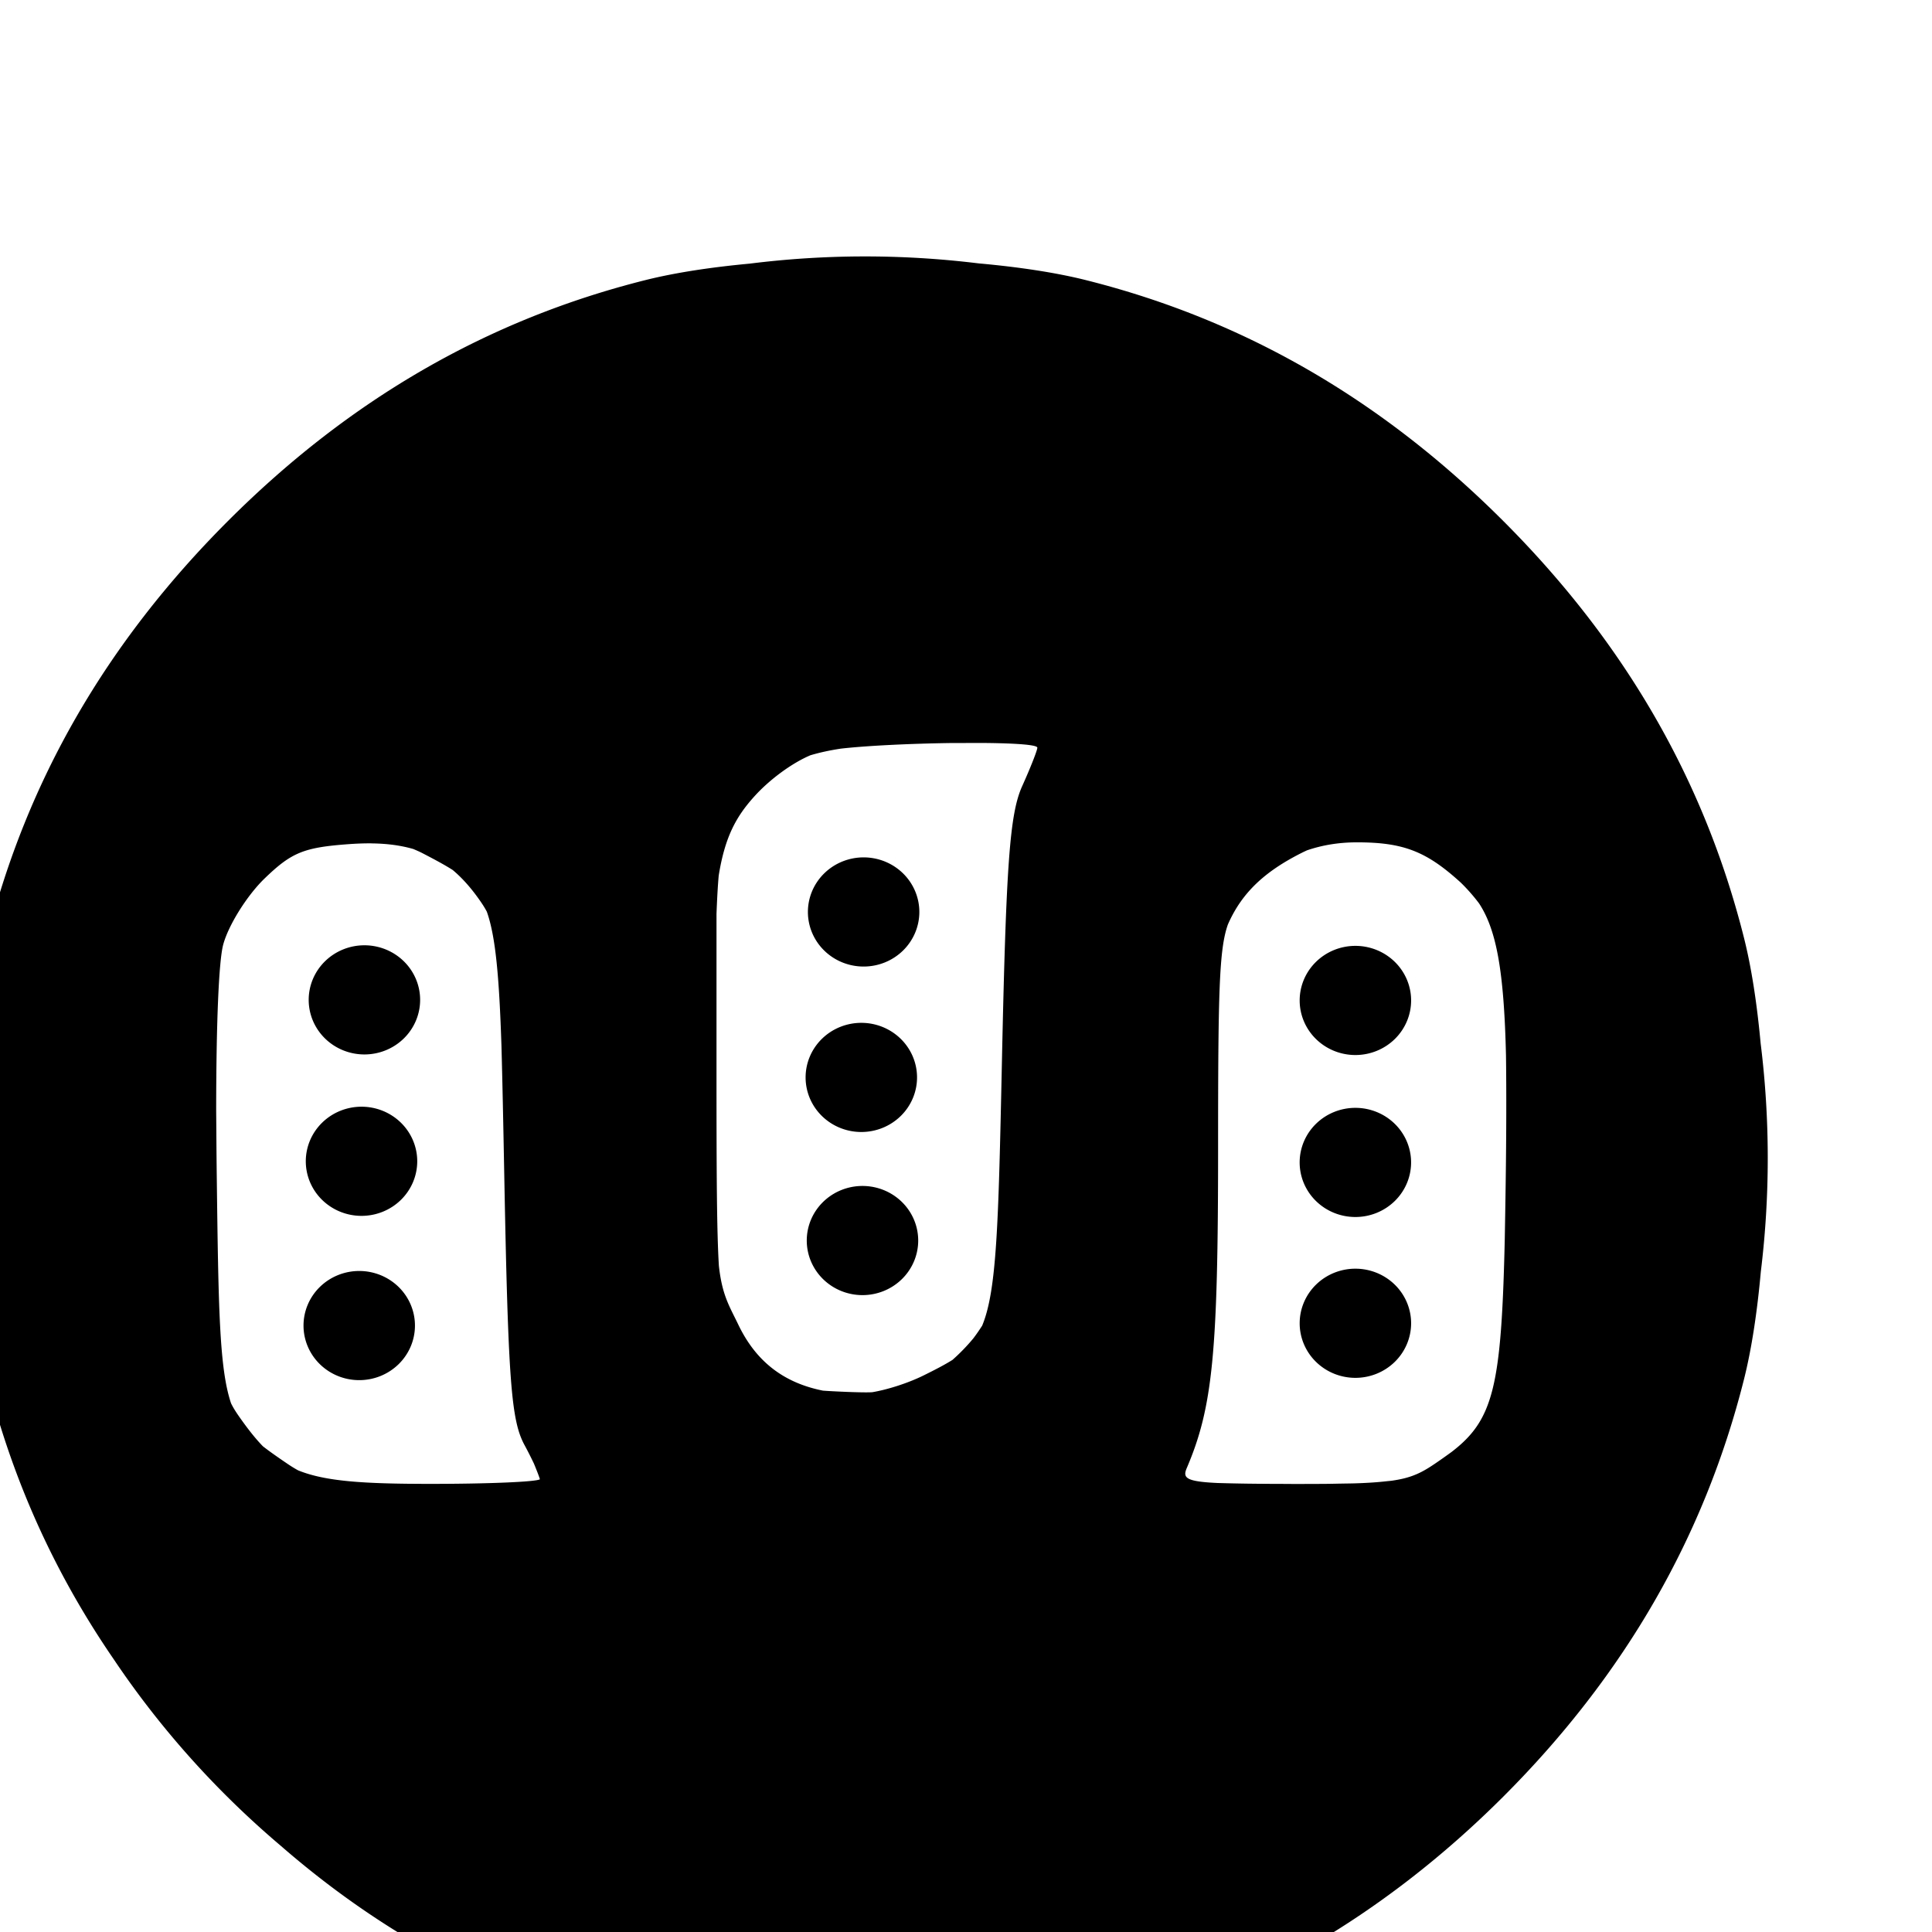 <?xml version="1.0" encoding="UTF-8" standalone="no"?>
<!-- Created with Inkscape (http://www.inkscape.org/) -->

<svg
   xmlns:dc="http://purl.org/dc/elements/1.1/"
   xmlns:cc="http://creativecommons.org/ns#"
   xmlns:rdf="http://www.w3.org/1999/02/22-rdf-syntax-ns#"
   xmlns:svg="http://www.w3.org/2000/svg"
   xmlns="http://www.w3.org/2000/svg"
   xmlns:sodipodi="http://sodipodi.sourceforge.net/DTD/sodipodi-0.dtd"
   xmlns:inkscape="http://www.inkscape.org/namespaces/inkscape"
   height="106.667"
   width="106.667"
   viewBox="0 0 100 100"
   id="svg2"
   version="1.1"
   inkscape:version="0.92.1 unknown"
   sodipodi:docname="mastodon.svg">
  <defs
     id="defs8" />
  <sodipodi:namedview
     pagecolor="#848484"
     bordercolor="#666666"
     borderopacity="1"
     objecttolerance="10"
     gridtolerance="10000"
     guidetolerance="10"
     inkscape:pageopacity="1"
     inkscape:pageshadow="2"
     inkscape:window-width="3840"
     inkscape:window-height="2073"
     id="namedview6"
     showgrid="true"
     inkscape:zoom="1.9663814"
     inkscape:cx="-161.58377"
     inkscape:cy="94.22955"
     inkscape:window-x="0"
     inkscape:window-y="46"
     inkscape:window-maximized="1"
     inkscape:current-layer="layer1"
     units="px"
     inkscape:snap-grids="false"
     inkscape:snap-to-guides="false"
     showguides="true"
     inkscape:snap-perpendicular="false">
    <inkscape:grid
       type="xygrid"
       id="grid3242"
       color="#4a4a4a"
       opacity="0.125"
       empcolor="#000000"
       empopacity="0.251"
       snapvisiblegridlinesonly="false"
       originx="0"
       originy="0"
       spacingx="1"
       spacingy="1" />
  </sodipodi:namedview>
  <g
     inkscape:groupmode="layer"
     id="layer1"
     inkscape:label="icon"
     style="display:inline">
    <path
       style="fill-opacity:1"
       d="m 44.584,13.273 c -1.932,0.008 -3.861,0.132 -5.776,0.372 -2.015,0.187 -3.875,0.47 -5.407,0.854 -8.161,2.048 -15.305,6.171 -21.6,12.466 C 5.507,33.26 1.383,40.404 -0.665,48.565 -1.046,50.087 -1.329,51.932 -1.516,53.933 c -0.512,4.03 -0.506,8.092 9.358e-4,12.079 0.187,1.997 0.469,3.839 0.851,5.359 1.316,5.245 3.49,10.058 6.556,14.52 2.432,3.619 5.351,6.861 8.641,9.647 6.77,5.89 14.553,9.426 23.957,10.908 0.861,0.136 2.223,0.191 3.824,0.185 3.546,0.171 7.172,-0.065 10.735,-0.69 1.361,-0.171 2.552,-0.366 3.4,-0.576 7.901,-1.964 15.157,-6.168 21.37,-12.381 6.267,-6.267 10.407,-13.451 12.455,-21.612 0.393,-1.567 0.68,-3.48 0.866,-5.549 0.482,-3.933 0.478,-7.91 -0.01,-11.827 C 90.943,51.971 90.66,50.103 90.274,48.565 88.226,40.404 84.103,33.26 77.808,26.965 71.513,20.67 64.368,16.547 56.207,14.499 54.639,14.105 52.725,13.819 50.654,13.633 48.638,13.386 46.61,13.265 44.584,13.273 Z m 6.47,25.184 c 1.51,0.018 2.638,0.091 2.638,0.243 0,0.137 -0.352,1.032 -0.783,1.988 -0.645,1.431 -0.831,3.975 -1.052,14.369 -0.176,8.256 -0.259,11.728 -1.02,13.559 -0.141,0.218 -0.29,0.438 -0.454,0.653 -0.321,0.39 -0.695,0.776 -1.082,1.118 -0.418,0.263 -0.902,0.511 -1.487,0.801 -0.81,0.401 -1.873,0.74 -2.663,0.872 -0.449,0.035 -2.117,-0.046 -2.557,-0.081 C 40.496,71.56 39.098,70.408 38.213,68.56 37.759,67.61 37.377,67.056 37.209,65.515 37.1,63.726 37.086,60.77 37.086,55.337 v -8.035 c 0.03,-0.782 0.067,-1.454 0.114,-1.981 0.321,-1.993 0.893,-3.046 1.845,-4.099 0.811,-0.898 1.967,-1.735 2.902,-2.13 0.47,-0.14 0.99,-0.254 1.575,-0.343 1.41,-0.159 3.641,-0.26 5.678,-0.29 l 1.855,-0.004 z m 19.156,5.142 c 2.42,-0.002 3.611,0.455 5.401,2.086 4.67e-4,6.07e-4 8.88e-4,0.001 0.002,0.002 0.347,0.338 0.662,0.7 0.942,1.071 0.897,1.367 1.293,3.478 1.395,7.889 0.024,1.846 0.019,4.053 -0.016,6.576 -0.015,1.092 -0.031,1.984 -0.047,2.891 -0.174,7.644 -0.574,9.366 -2.751,11.037 -0.267,0.194 -0.534,0.385 -0.859,0.606 -0.524,0.356 -0.95,0.594 -1.553,0.751 -0.202,0.053 -0.423,0.095 -0.675,0.132 -0.083,0.012 -0.192,0.019 -0.281,0.029 -0.454,0.052 -0.979,0.089 -1.664,0.11 -9.36e-4,3.3e-5 -0.002,-2.8e-5 -0.003,0 -0.203,0.006 -0.459,0.008 -0.687,0.012 -0.244,0.004 -0.462,0.01 -0.738,0.013 -0.512,0.005 -1.087,0.006 -1.723,0.006 -0.152,0 -0.28,-0.002 -0.428,-0.003 -0.77,-4.68e-4 -1.357,-0.006 -1.92,-0.013 -0.587,-0.008 -1.116,-0.02 -1.581,-0.034 -1.661,-0.076 -1.812,-0.27 -1.599,-0.769 1.344,-3.147 1.622,-5.961 1.623,-16.474 0.001,-8.134 0.048,-10.372 0.507,-11.664 0.71,-1.624 1.882,-2.736 3.829,-3.713 0.093,-0.047 0.174,-0.083 0.262,-0.125 0.789,-0.271 1.647,-0.414 2.564,-0.415 z m -50.998,0.055 c 0.82,0.007 1.538,0.104 2.186,0.292 0.153,0.067 0.307,0.131 0.458,0.209 0.62,0.322 1.133,0.594 1.576,0.876 0.475,0.398 0.914,0.888 1.338,1.482 0.167,0.234 0.307,0.444 0.428,0.675 0.46,1.291 0.641,3.415 0.758,6.955 0.047,1.715 0.089,3.737 0.142,6.527 0.204,10.812 0.356,12.846 1.052,14.127 0.189,0.349 0.348,0.669 0.487,0.959 0.164,0.4 0.281,0.703 0.308,0.811 -0.195,0.134 -2.685,0.239 -5.711,0.238 -3.45,-9.37e-4 -5.407,-0.132 -6.806,-0.701 C 15.244,76.003 15.06,75.889 14.863,75.755 14.378,75.425 13.968,75.14 13.608,74.86 13.233,74.473 12.869,74.013 12.477,73.463 12.268,73.17 12.099,72.921 11.96,72.637 11.352,70.838 11.305,67.735 11.219,60.833 c -0.018,-1.42 -0.02,-2.264 -0.03,-3.357 0.003,-4.455 0.131,-7.72 0.365,-8.586 0.27,-1.001 1.228,-2.534 2.131,-3.41 1.405,-1.361 2.035,-1.618 4.378,-1.788 0.405,-0.029 0.788,-0.043 1.151,-0.04 z m 25.489,0.724 a 2.884,2.825 0 0 0 -2.884,2.825 2.884,2.825 0 0 0 2.884,2.825 2.884,2.825 0 0 0 2.884,-2.825 2.884,2.825 0 0 0 -2.884,-2.825 z m -25.839,4.55 a 2.884,2.825 0 0 0 -2.884,2.825 2.884,2.825 0 0 0 2.884,2.825 2.884,2.825 0 0 0 2.884,-2.825 2.884,2.825 0 0 0 -2.884,-2.825 z m 51.293,0.03 a 2.884,2.825 0 0 0 -2.884,2.825 2.884,2.825 0 0 0 2.884,2.825 2.884,2.825 0 0 0 2.884,-2.825 2.884,2.825 0 0 0 -2.884,-2.825 z m -25.573,3.984 a 2.884,2.825 0 0 0 -2.884,2.825 2.884,2.825 0 0 0 2.884,2.825 2.884,2.825 0 0 0 2.884,-2.825 2.884,2.825 0 0 0 -2.884,-2.825 z m -25.87,4.341 a 2.884,2.825 0 0 0 -2.884,2.825 2.884,2.825 0 0 0 2.884,2.825 2.884,2.825 0 0 0 2.884,-2.825 2.884,2.825 0 0 0 -2.884,-2.825 z m 51.442,0.059 a 2.884,2.825 0 0 0 -2.884,2.825 2.884,2.825 0 0 0 2.884,2.825 2.884,2.825 0 0 0 2.884,-2.825 2.884,2.825 0 0 0 -2.884,-2.825 z M 44.642,61.385 A 2.884,2.825 0 0 0 41.758,64.21 2.884,2.825 0 0 0 44.642,67.035 2.884,2.825 0 0 0 47.526,64.21 2.884,2.825 0 0 0 44.642,61.385 Z m 25.513,4.282 a 2.884,2.825 0 0 0 -2.884,2.825 2.884,2.825 0 0 0 2.884,2.825 2.884,2.825 0 0 0 2.884,-2.825 2.884,2.825 0 0 0 -2.884,-2.825 z m -51.561,0.119 a 2.884,2.825 0 0 0 -2.884,2.825 2.884,2.825 0 0 0 2.884,2.825 2.884,2.825 0 0 0 2.884,-2.825 2.884,2.825 0 0 0 -2.884,-2.825 z"
       id="path3243"
       inkscape:connector-curvature="0" />
    <g
       id="g3229"
       transform="translate(-240.543,-24.919)" />
    <g
       id="g3221" />
  </g>
</svg>
